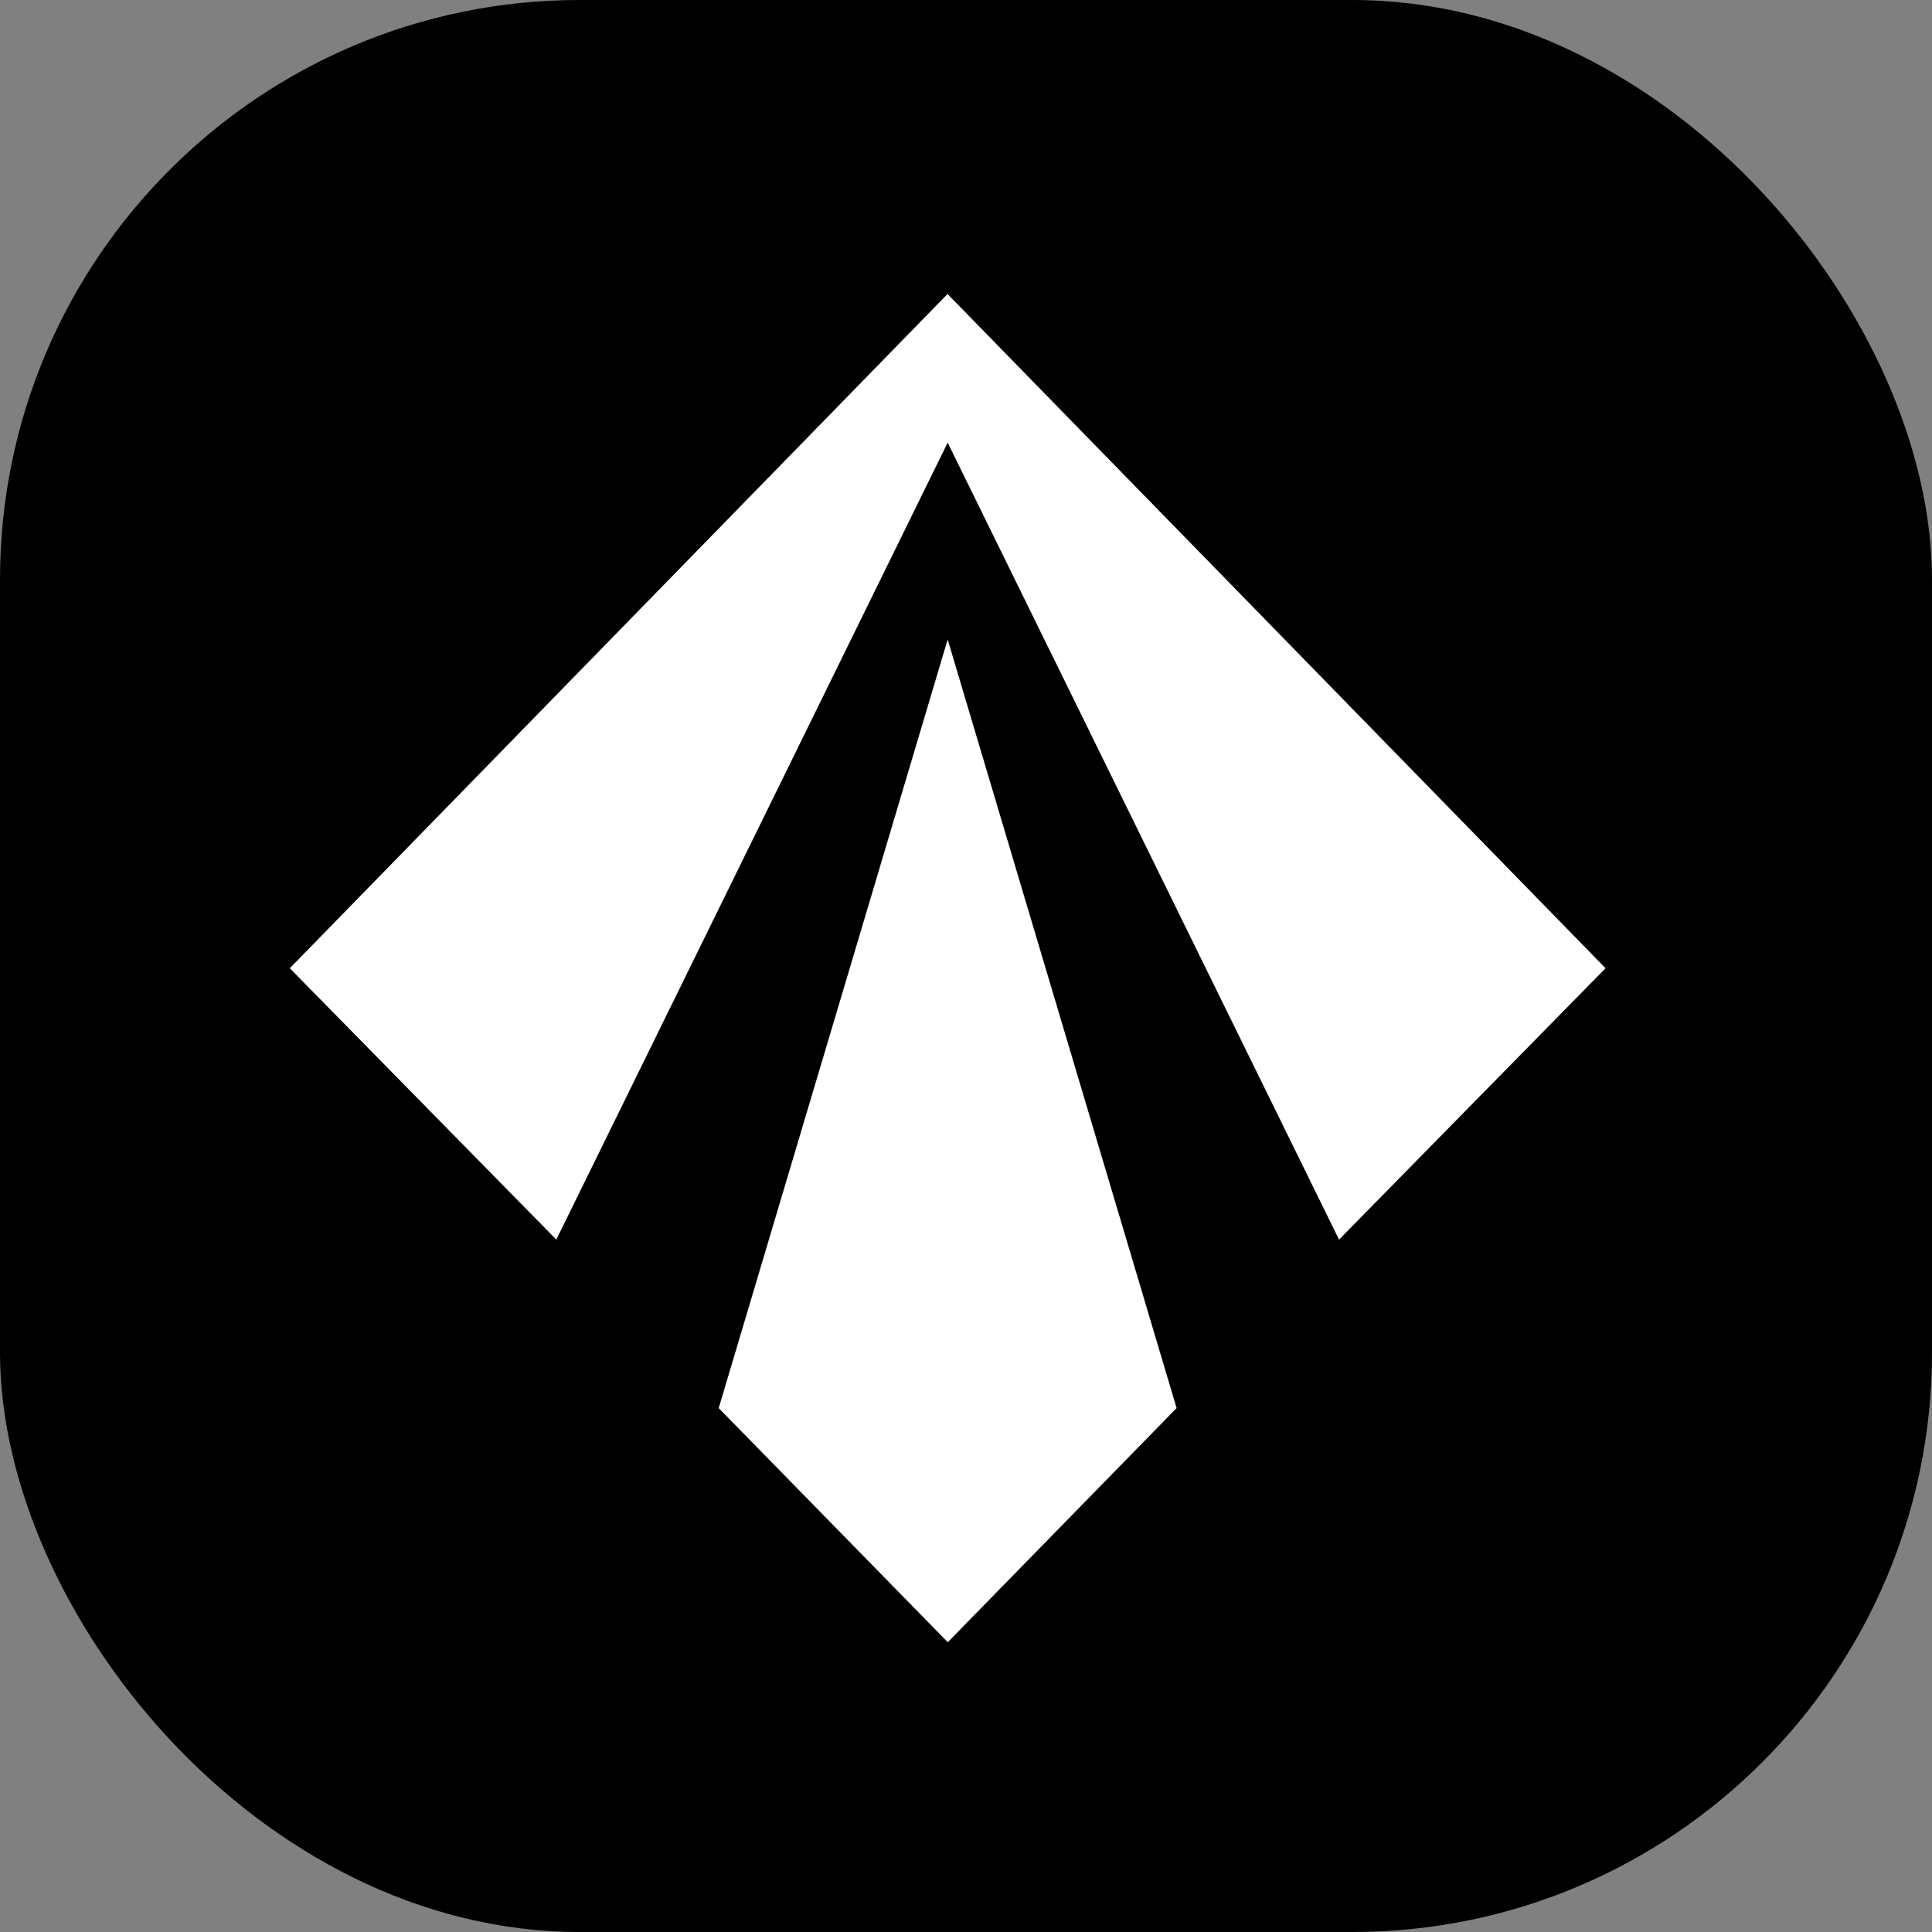 <svg xmlns="http://www.w3.org/2000/svg" version="1.1" xmlns:xlink="http://www.w3.org/1999/xlink" width="1000" height="1000"><rect width="100%" height="100%" fill="#808080" stroke="none"/><g clip-path="url(#SvgjsClipPath1096)"><rect width="1000" height="1000" fill="#000000"></rect><g transform="matrix(24.138,0,0,24.138,150,150)"><svg xmlns="http://www.w3.org/2000/svg" version="1.1" xmlns:xlink="http://www.w3.org/1999/xlink" width="29" height="29"><svg width="29" height="29" viewBox="0 0 29 29" fill="none" xmlns="http://www.w3.org/2000/svg">
<path d="M19.016 23.98L14.109 29L9.197 23.98L14.107 7.498L19.016 23.98ZM28.214 14.548L22.499 20.367L14.107 3.277L5.715 20.367L0 14.548L14.104 0.09L28.214 14.548Z" fill="white"></path>
</svg></svg></g></g><defs><clipPath id="SvgjsClipPath1096"><rect width="1000" height="1000" x="0" y="0" rx="300" ry="300"></rect></clipPath></defs></svg>